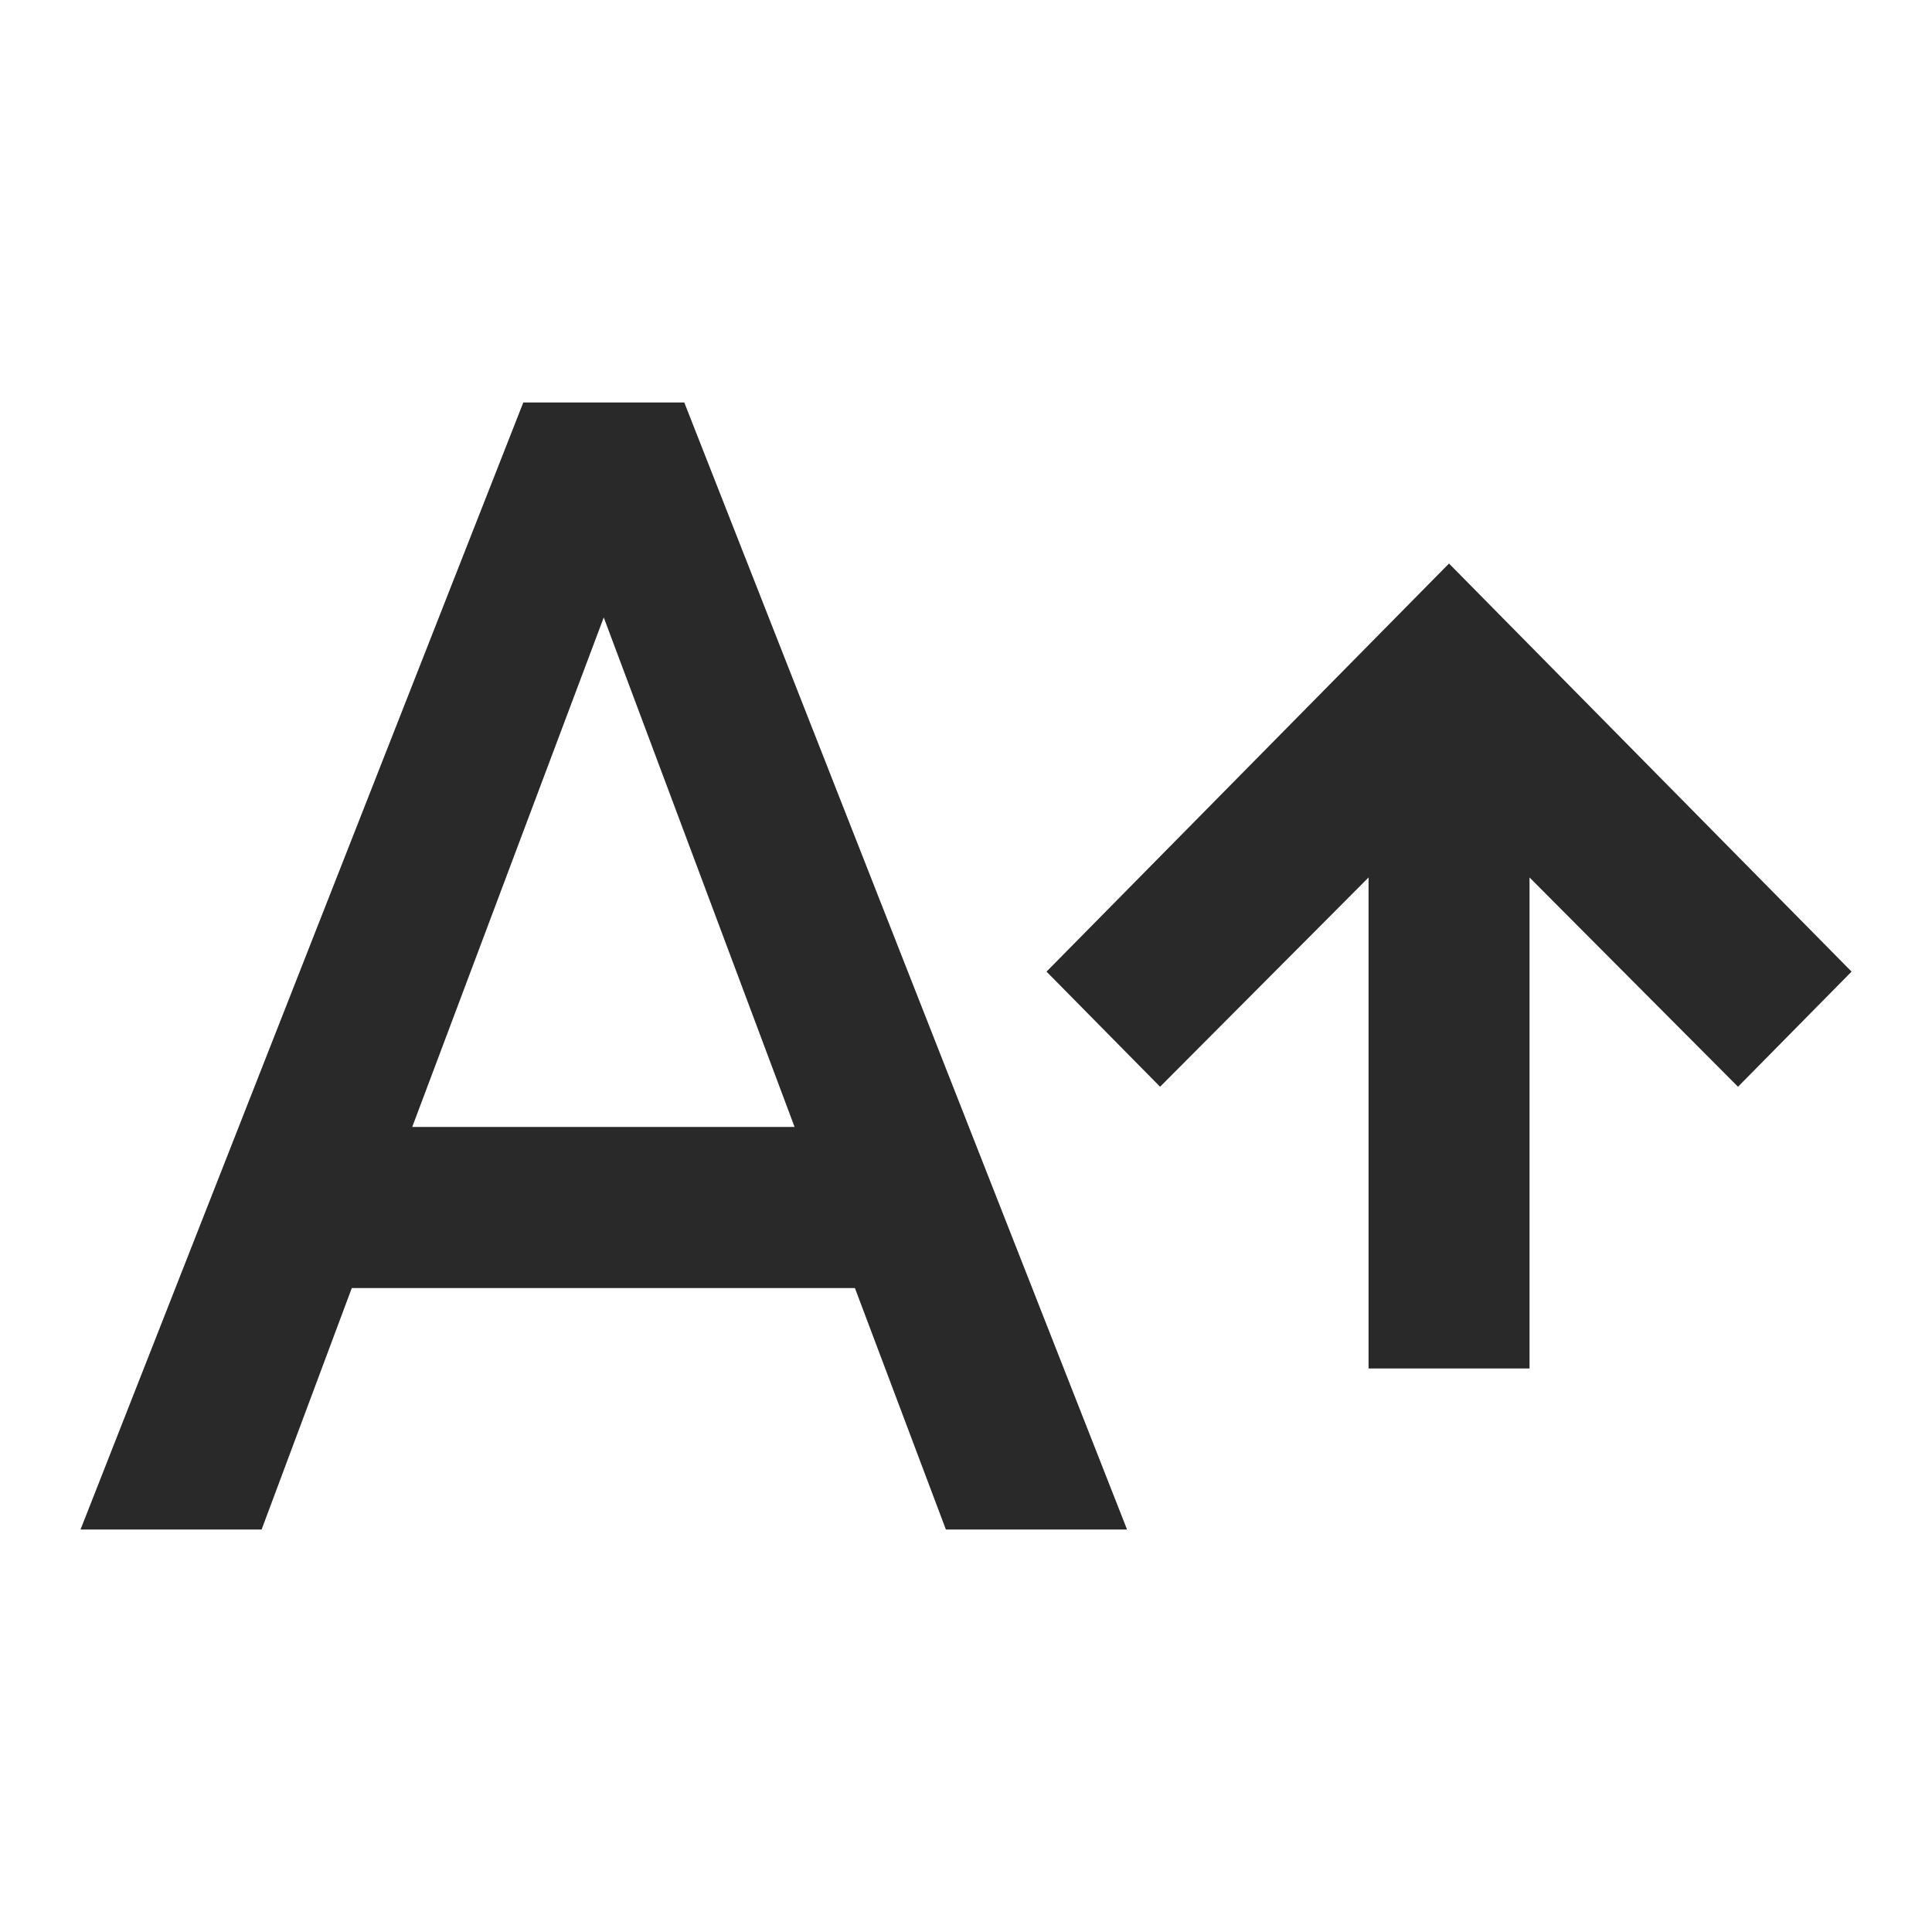 <svg width="22" height="22" viewBox="0 0 22 22" fill="none" xmlns="http://www.w3.org/2000/svg">
    <path
        d="M4.694 12.833L6.875 7.031L9.048 12.833M5.959 4.583L0.917 17.417H2.979L4.006 14.667H9.735L10.771 17.417H12.834L7.792 4.583H5.959ZM16.5 6.417L11.917 11.064L13.21 12.375L15.584 9.992V15.583H17.417V9.992L19.791 12.375L21.084 11.064L16.5 6.417Z"
        fill="#292929" />
</svg>
